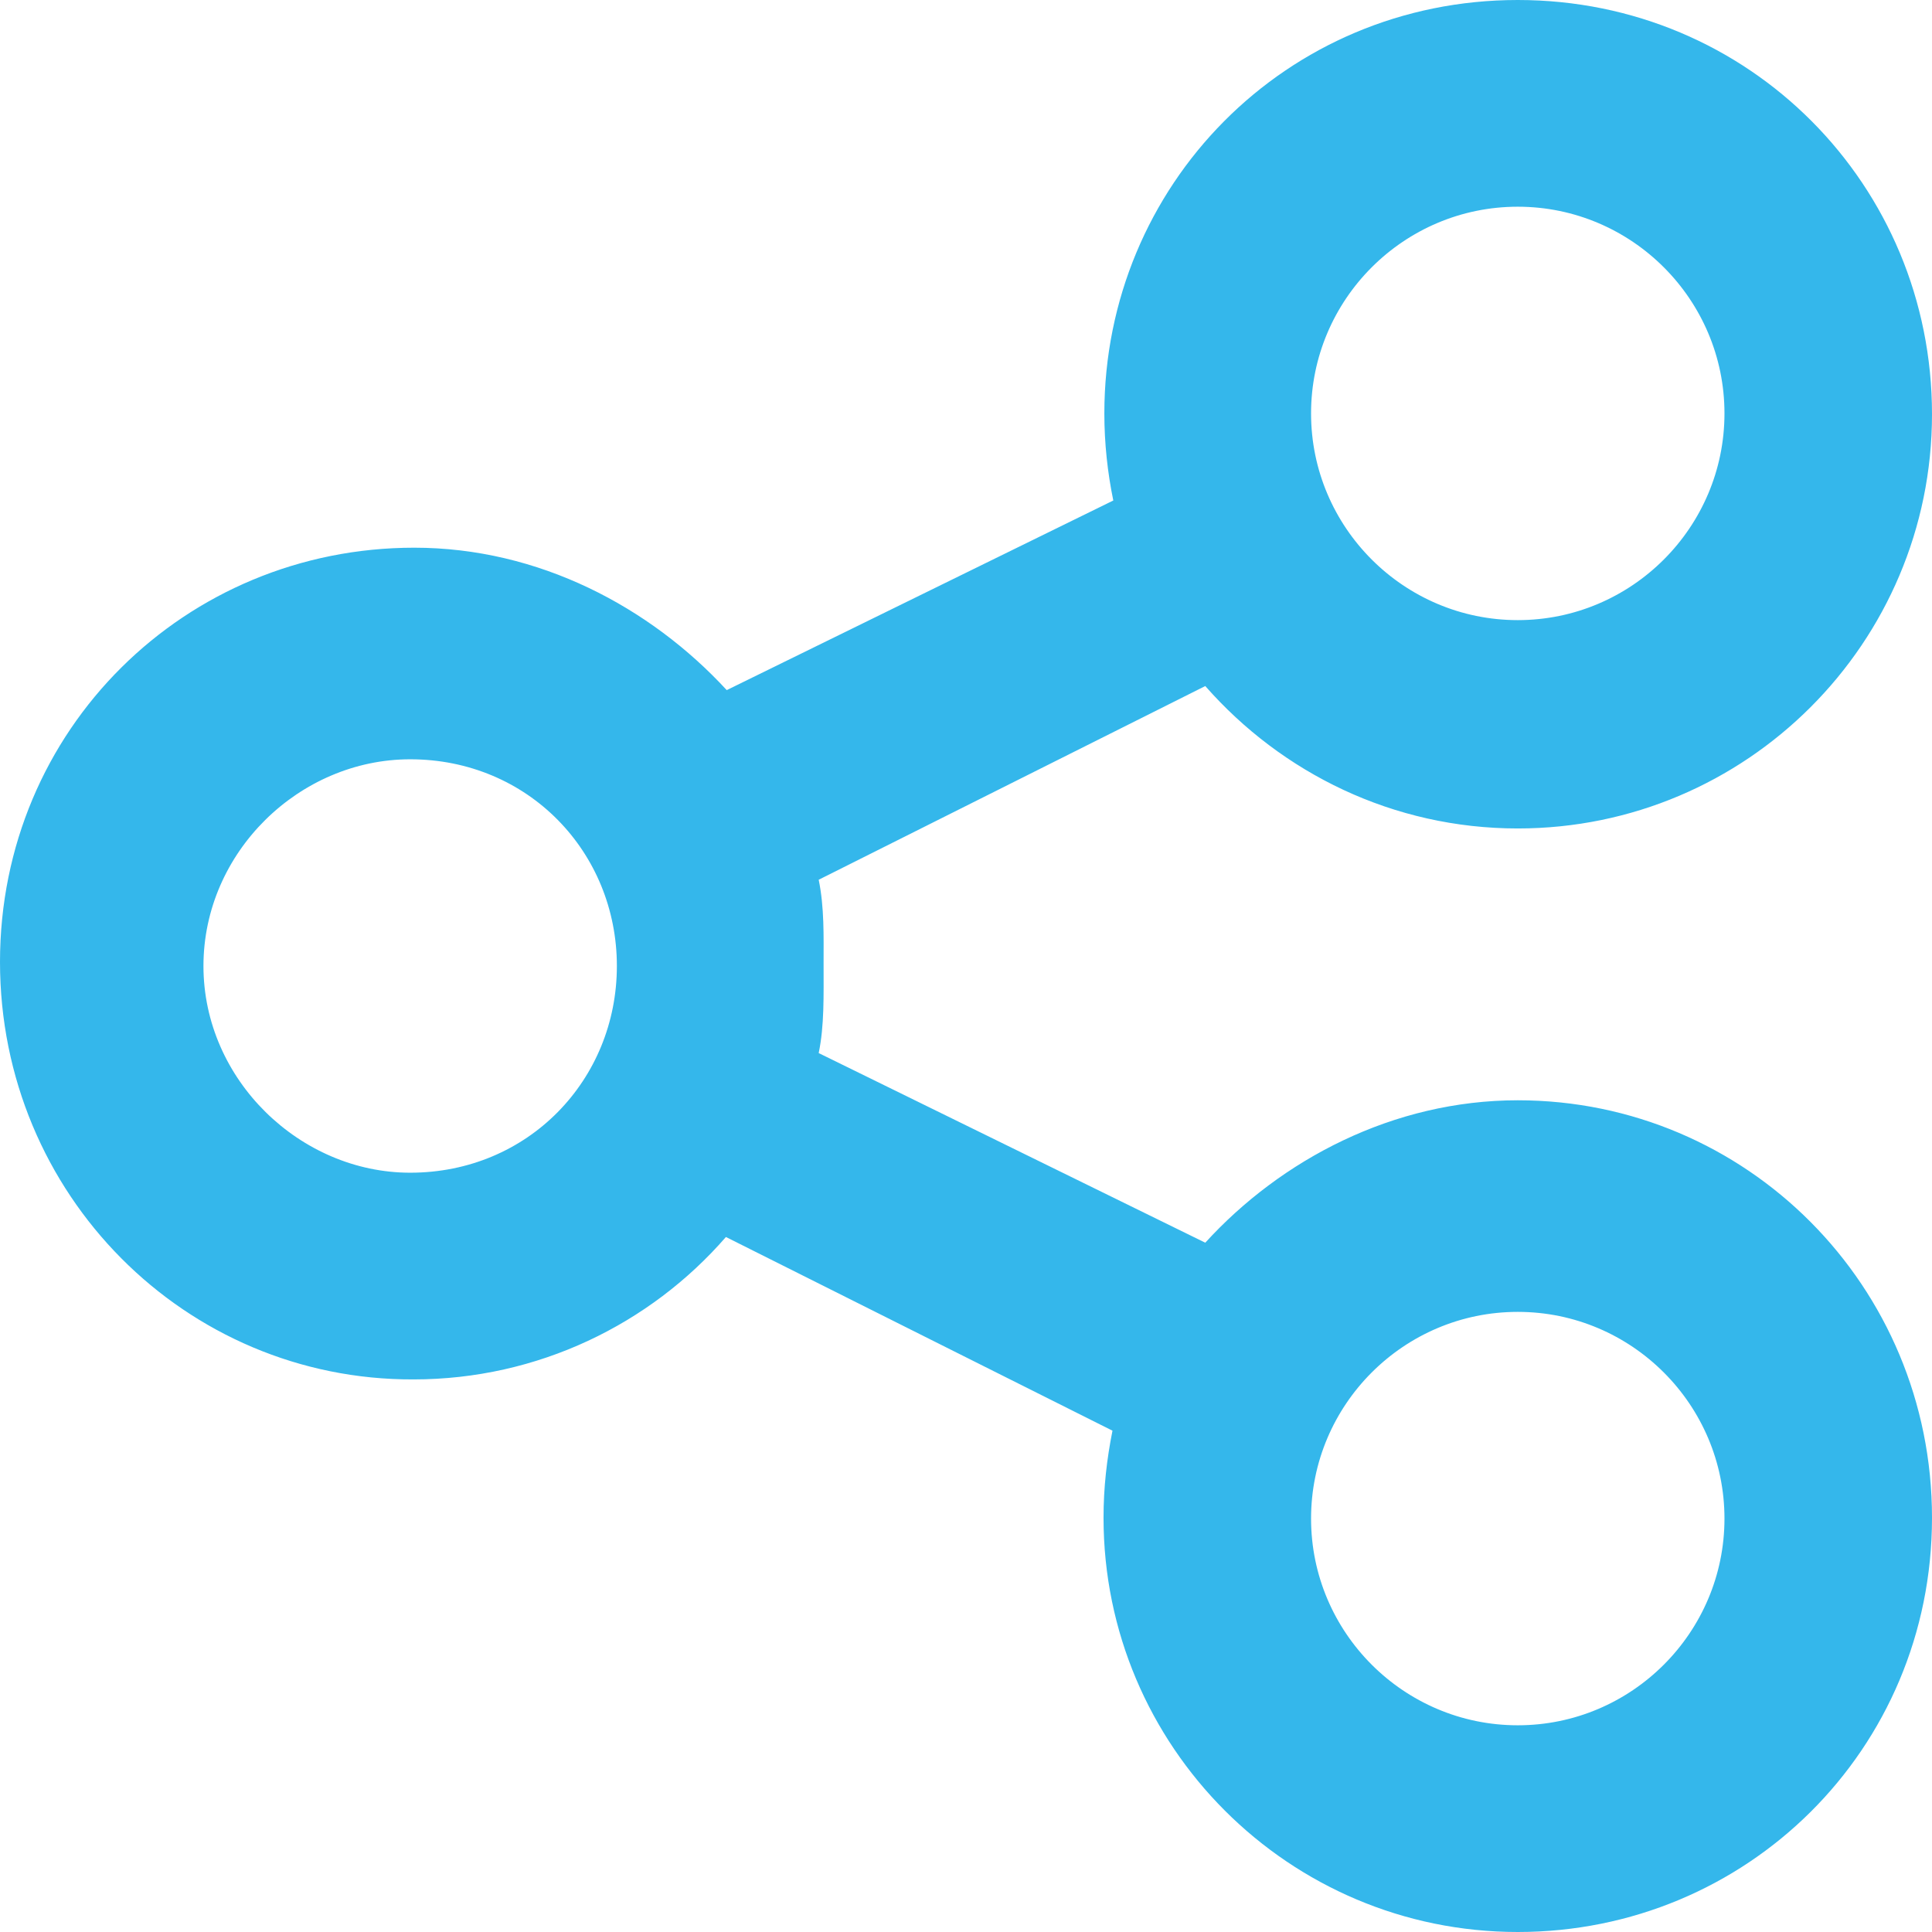 <?xml version="1.0" encoding="UTF-8"?>
<svg xmlns="http://www.w3.org/2000/svg" id="Layer_2" data-name="Layer 2" viewBox="0 0 23.74 23.74">
  <defs>
    <style> .cls-1 { fill: none; } .cls-2 { fill: #34b7eb; } </style>
  </defs>
  <g id="Layer_2-2" data-name="Layer 2">
    <g>
      <rect class="cls-1" width="23.74" height="23.74"></rect>
      <path class="cls-2" d="M23.74,5.09c0,2.81-2.28,5.09-5.09,5.09-1.53,0-2.9-.68-3.84-1.75l-4.75,2.38c.07.34.06.7.06,1.02,0,.41.01.77-.06,1.11l4.75,2.33c.93-1.02,2.31-1.75,3.84-1.75,2.81,0,5.09,2.28,5.09,5.13s-2.28,5.09-5.09,5.09-5.09-2.28-5.09-5.09c0-.37.04-.72.11-1.07l-4.75-2.38c-.93,1.07-2.31,1.75-3.84,1.75C2.28,16.96,0,14.68,0,11.82s2.28-5.09,5.09-5.09c1.53,0,2.9.73,3.84,1.75l4.75-2.33c-.07-.34-.11-.7-.11-1.07C13.57,2.28,15.8,0,18.65,0s5.09,2.28,5.09,5.09ZM5.04,14.41c1.45,0,2.54-1.14,2.54-2.54s-1.09-2.54-2.54-2.54c-1.36,0-2.54,1.14-2.54,2.54s1.19,2.54,2.54,2.54ZM18.65,2.54c-1.4,0-2.54,1.14-2.54,2.54s1.14,2.54,2.54,2.54,2.54-1.14,2.54-2.54-1.14-2.54-2.54-2.54ZM18.65,21.2c1.4,0,2.54-1.14,2.54-2.54s-1.14-2.54-2.54-2.54-2.54,1.14-2.54,2.54,1.14,2.54,2.54,2.54Z"></path>
    </g>
  </g>
</svg>
